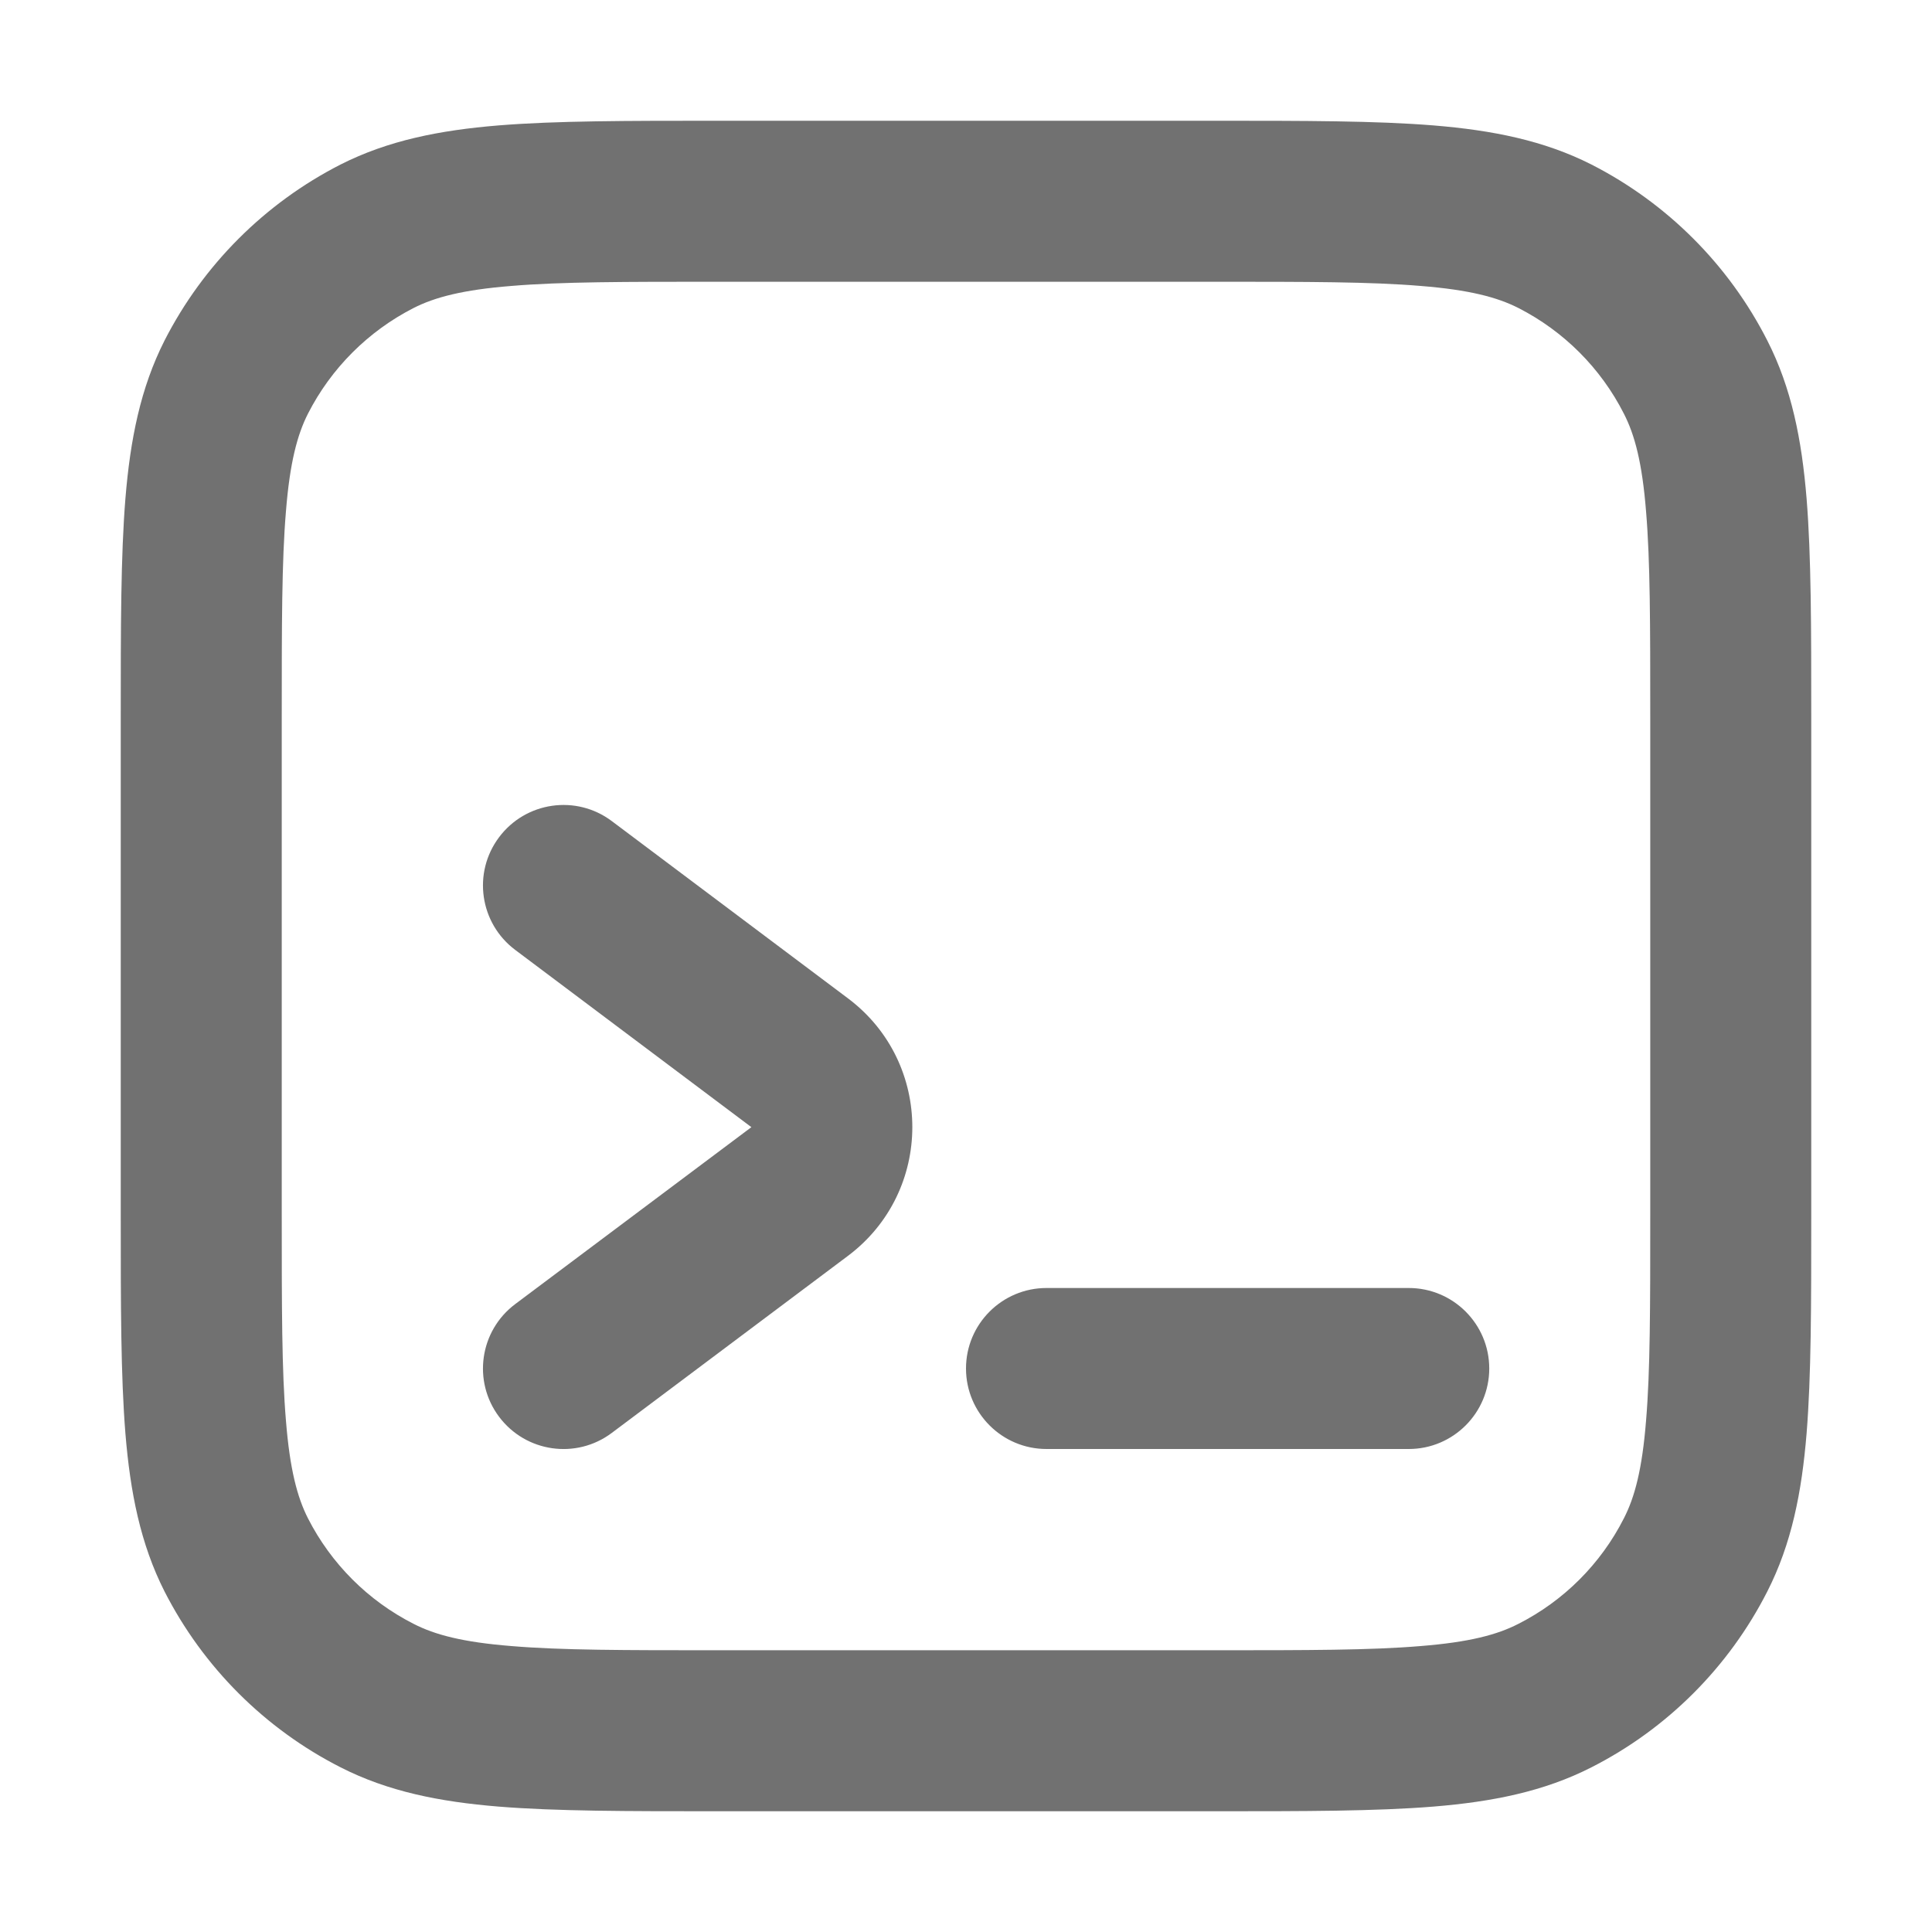 <svg width="12" height="12" viewBox="0 0 12 12" fill="none" xmlns="http://www.w3.org/2000/svg">
<path d="M1.468 9.658L1.022 9.885L1.022 9.885L1.468 9.658ZM2.342 10.532L2.569 10.086L2.342 10.532ZM10.532 9.658L10.977 9.885V9.885L10.532 9.658ZM9.658 10.532L9.885 10.977H9.885L9.658 10.532ZM9.658 1.468L9.885 1.022L9.885 1.022L9.658 1.468ZM10.532 2.342L10.086 2.569L10.532 2.342ZM2.342 1.468L2.115 1.022V1.022L2.342 1.468ZM1.468 2.342L1.022 2.115H1.022L1.468 2.342ZM6.5 8C6.224 8 6 8.224 6 8.5C6 8.776 6.224 9 6.5 9V8ZM8.75 9C9.026 9 9.25 8.776 9.25 8.5C9.25 8.224 9.026 8 8.75 8V9ZM4.967 6.601L4.667 7.001L4.967 6.601ZM3.8 5.1C3.579 4.934 3.266 4.979 3.1 5.2C2.934 5.421 2.979 5.734 3.2 5.9L3.8 5.1ZM3.2 8.1C2.979 8.266 2.934 8.579 3.1 8.8C3.266 9.021 3.579 9.066 3.8 8.9L3.2 8.1ZM4.967 7.401L4.667 7.001L4.967 7.401ZM4.45 1.75H7.55V0.75H4.45V1.75ZM10.25 4.45V7.55H11.25V4.45H10.25ZM1.75 7.55V4.45H0.75V7.55H1.75ZM4.45 11.25H7.55V10.25H4.45V11.25ZM0.75 7.55C0.75 8.102 0.75 8.546 0.779 8.904C0.809 9.269 0.872 9.589 1.022 9.885L1.913 9.431C1.846 9.299 1.8 9.125 1.776 8.823C1.75 8.514 1.75 8.118 1.75 7.55H0.75ZM4.45 10.25C3.882 10.25 3.486 10.25 3.177 10.224C2.875 10.2 2.701 10.154 2.569 10.086L2.115 10.977C2.411 11.128 2.731 11.191 3.096 11.221C3.454 11.25 3.898 11.25 4.45 11.25V10.25ZM1.022 9.885C1.262 10.355 1.645 10.738 2.115 10.977L2.569 10.086C2.287 9.943 2.057 9.713 1.913 9.431L1.022 9.885ZM10.25 7.55C10.25 8.118 10.25 8.514 10.224 8.823C10.2 9.125 10.154 9.299 10.086 9.431L10.977 9.885C11.128 9.589 11.191 9.269 11.221 8.904C11.25 8.546 11.25 8.102 11.25 7.55H10.25ZM7.55 11.25C8.102 11.25 8.546 11.25 8.904 11.221C9.269 11.191 9.589 11.128 9.885 10.977L9.431 10.086C9.299 10.154 9.125 10.2 8.823 10.224C8.514 10.25 8.118 10.25 7.55 10.25V11.25ZM10.086 9.431C9.943 9.713 9.713 9.943 9.431 10.086L9.885 10.977C10.355 10.738 10.738 10.355 10.977 9.885L10.086 9.431ZM7.55 1.75C8.118 1.75 8.514 1.75 8.823 1.776C9.125 1.8 9.299 1.846 9.431 1.913L9.885 1.022C9.589 0.872 9.269 0.809 8.904 0.779C8.546 0.75 8.102 0.75 7.55 0.75V1.75ZM11.25 4.45C11.25 3.898 11.25 3.454 11.221 3.096C11.191 2.731 11.128 2.411 10.977 2.115L10.086 2.569C10.154 2.701 10.2 2.875 10.224 3.177C10.25 3.486 10.25 3.882 10.25 4.45H11.25ZM9.431 1.913C9.713 2.057 9.943 2.287 10.086 2.569L10.977 2.115C10.738 1.645 10.355 1.262 9.885 1.022L9.431 1.913ZM4.45 0.75C3.898 0.75 3.454 0.75 3.096 0.779C2.731 0.809 2.411 0.872 2.115 1.022L2.569 1.913C2.701 1.846 2.875 1.8 3.177 1.776C3.486 1.75 3.882 1.75 4.45 1.75V0.75ZM1.75 4.45C1.75 3.882 1.75 3.486 1.776 3.177C1.8 2.875 1.846 2.701 1.913 2.569L1.022 2.115C0.872 2.411 0.809 2.731 0.779 3.096C0.75 3.454 0.75 3.898 0.75 4.45H1.75ZM2.115 1.022C1.645 1.262 1.262 1.645 1.022 2.115L1.913 2.569C2.057 2.287 2.287 2.057 2.569 1.913L2.115 1.022ZM6.5 9H8.75V8H6.5V9ZM5.267 6.201L3.8 5.1L3.2 5.9L4.667 7.001L5.267 6.201ZM3.8 8.9L5.266 7.801L4.667 7.001L3.2 8.1L3.8 8.9ZM4.667 7.001V7.001L5.266 7.801C5.8 7.401 5.8 6.601 5.267 6.201L4.667 7.001Z" fill="#717171"/>
</svg>
